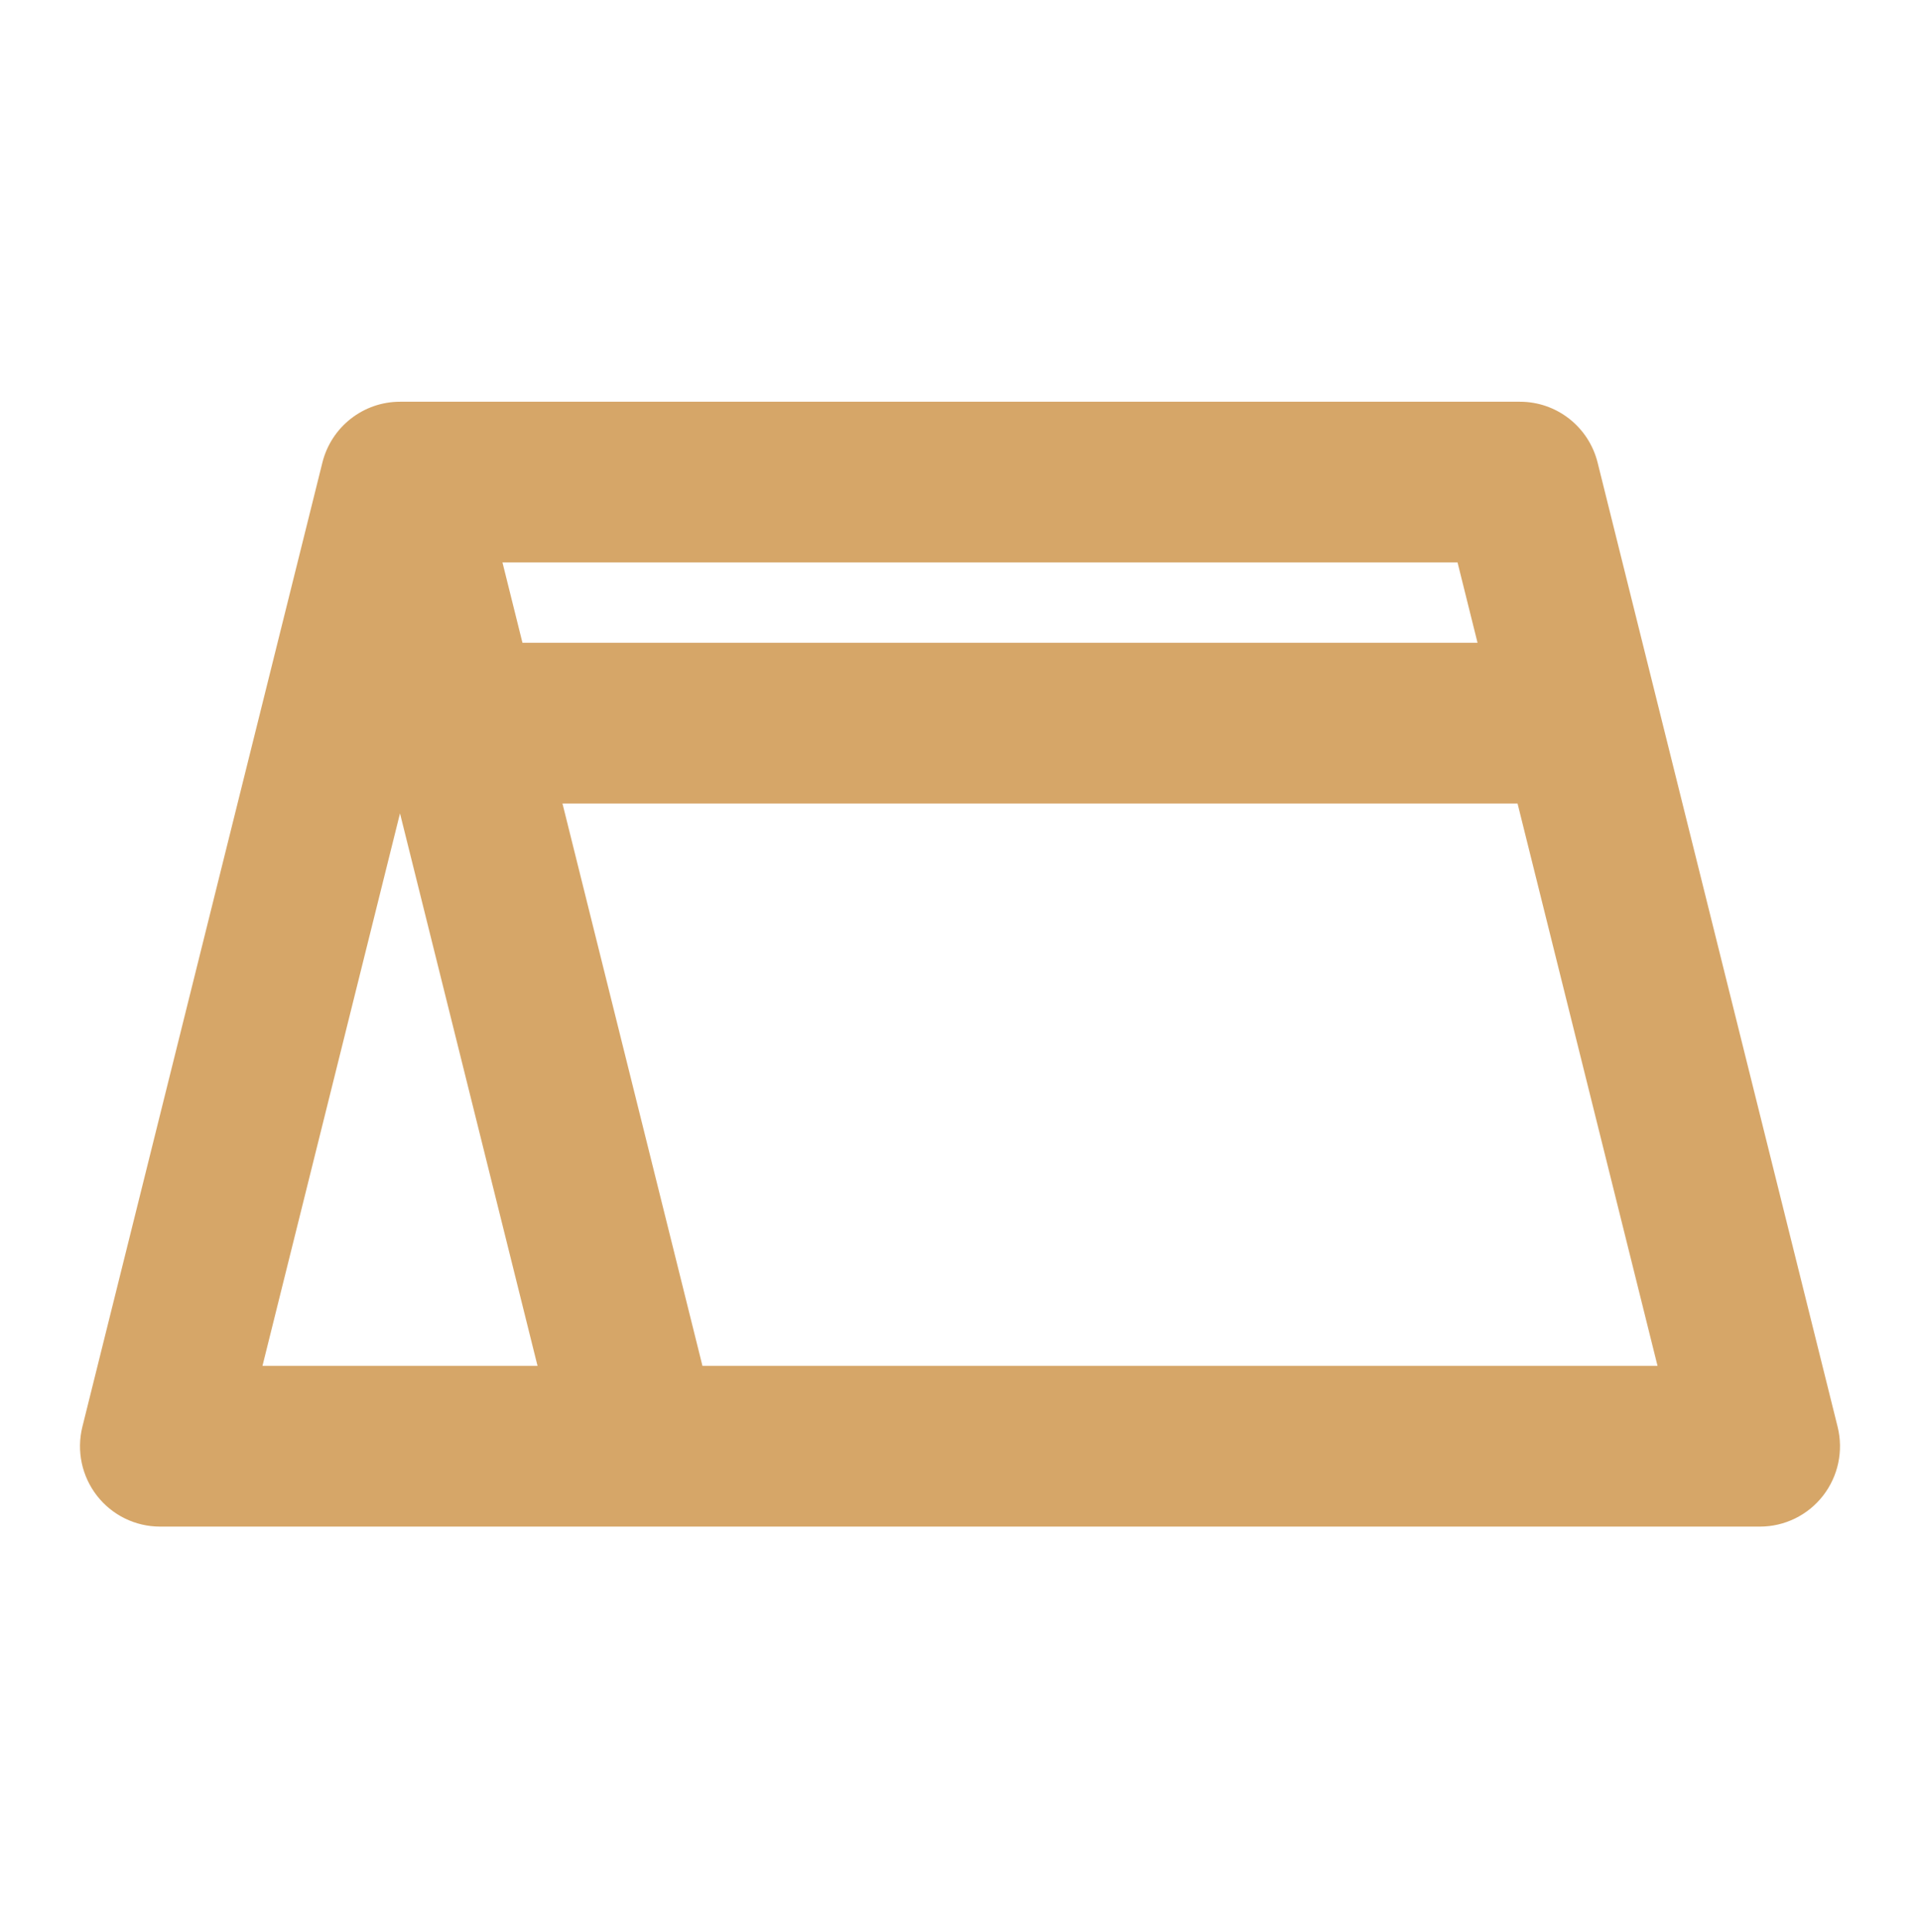 <svg width="500" height="503" viewBox="0 0 500 503" fill="none" xmlns="http://www.w3.org/2000/svg">
<path fill-rule="evenodd" clip-rule="evenodd" d="M83.955 120.438C86.274 111.126 94.607 104.593 104.167 104.593H395.833C405.393 104.593 413.726 111.126 416.045 120.438L478.545 371.46C480.101 377.71 478.702 384.33 474.754 389.407C470.806 394.485 464.749 397.452 458.333 397.452H41.667C35.251 397.452 29.194 394.485 25.246 389.407C21.298 384.33 19.899 377.71 21.455 371.46L83.955 120.438ZM136.058 167.348L130.85 146.43H379.567L384.775 167.348H136.058ZM395.192 209.185H146.475L182.933 355.615H431.65L395.192 209.185ZM139.984 355.615L104.167 211.761L68.35 355.615H139.984Z" fill="#D6A668"/>
</svg>
